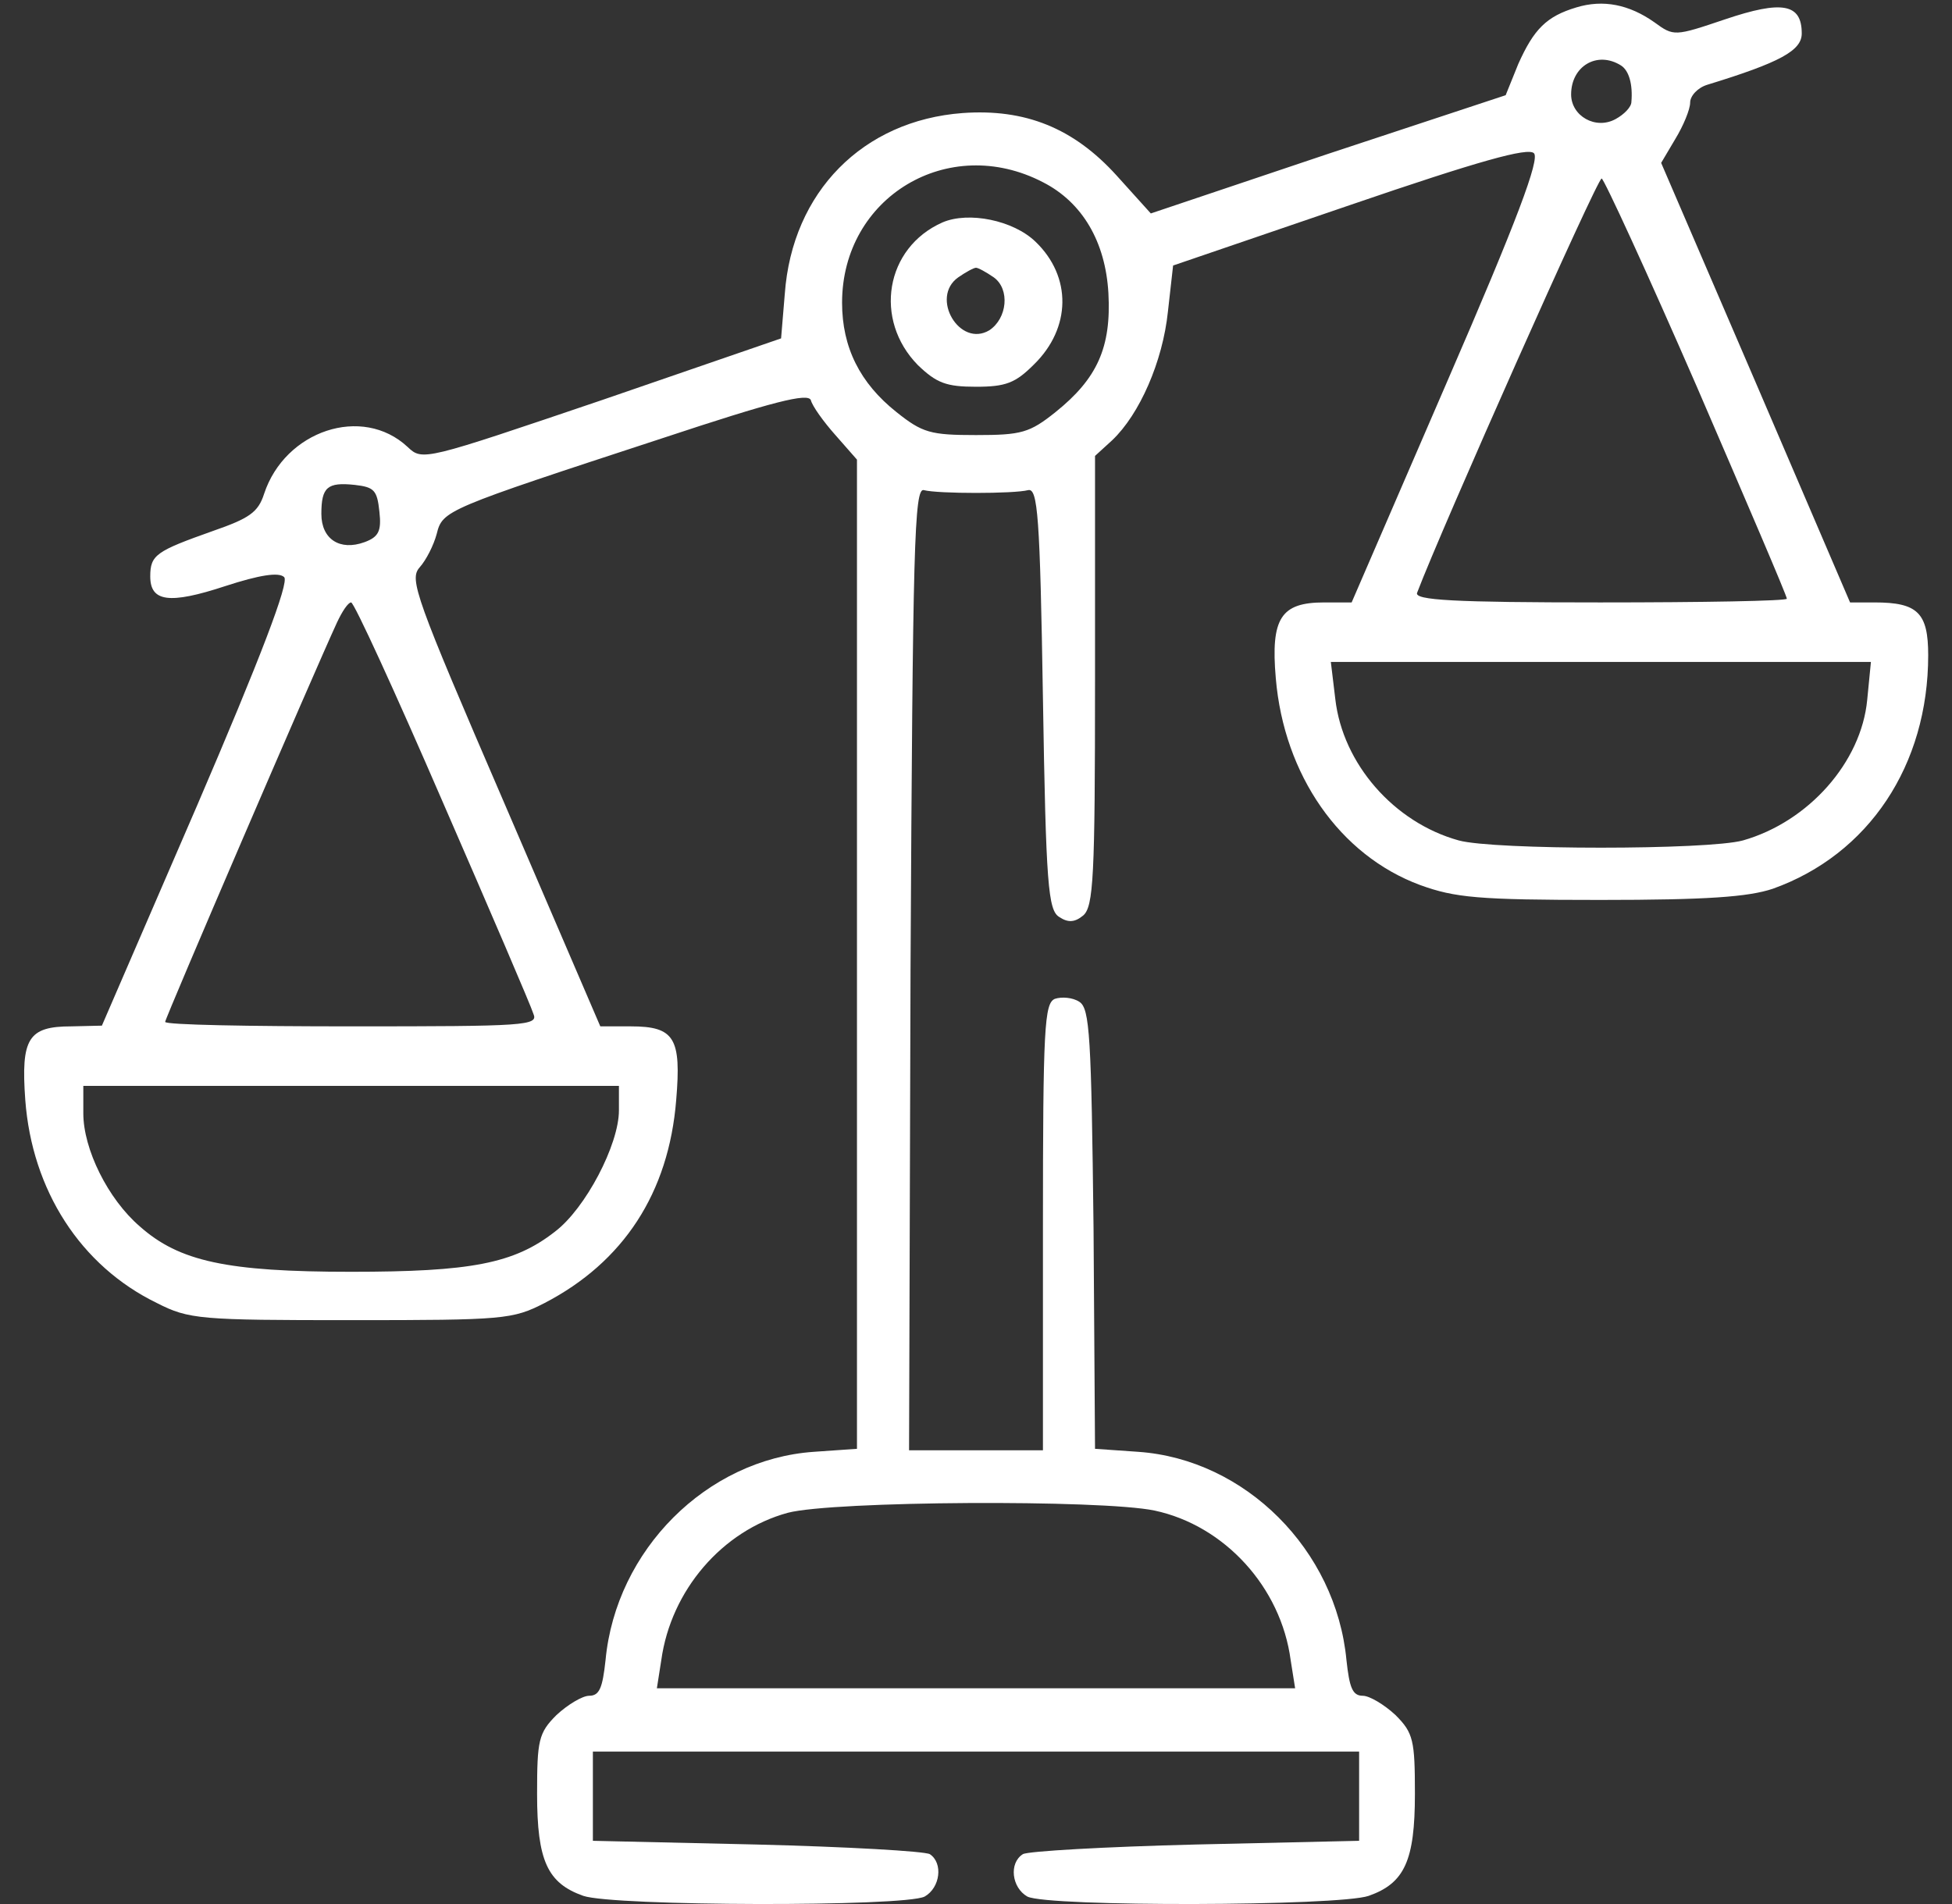 <svg width="41" height="40" viewBox="0 0 41 40" fill="none" xmlns="http://www.w3.org/2000/svg">
<rect x="0" y="0" width="41" height="40" fill="#333333" stroke="none"/>
<path d="M33.109 0.156C32.484 0.344 32.219 0.609 31.89 1.344L31.625 2L27.89 3.234L24.172 4.484L23.453 3.687C22.547 2.687 21.531 2.281 20.219 2.375C18.125 2.531 16.64 4.031 16.484 6.172L16.406 7.109L12.64 8.406C8.906 9.672 8.875 9.687 8.562 9.39C7.609 8.5 5.984 9.047 5.547 10.375C5.422 10.765 5.234 10.89 4.469 11.156C3.281 11.578 3.156 11.656 3.156 12.109C3.156 12.64 3.547 12.703 4.734 12.312C5.453 12.078 5.859 12.015 5.969 12.125C6.078 12.234 5.469 13.828 4.14 16.922L2.14 21.547L1.5 21.562C0.594 21.562 0.437 21.812 0.531 23.109C0.672 25 1.687 26.593 3.297 27.375C3.969 27.718 4.203 27.734 7.375 27.734C10.594 27.734 10.765 27.718 11.437 27.375C13.094 26.515 14.047 25.062 14.203 23.109C14.312 21.812 14.172 21.562 13.25 21.562H12.609L10.594 16.875C8.719 12.531 8.594 12.172 8.812 11.922C8.953 11.765 9.109 11.453 9.172 11.219C9.297 10.719 9.344 10.703 13.922 9.203C16.234 8.437 16.969 8.25 17.031 8.406C17.062 8.531 17.297 8.859 17.547 9.14L18 9.656V20.047V30.437L17.094 30.5C14.844 30.656 12.937 32.562 12.719 34.875C12.656 35.453 12.594 35.625 12.375 35.625C12.234 35.625 11.922 35.812 11.687 36.031C11.312 36.406 11.281 36.562 11.281 37.687C11.281 39.093 11.5 39.562 12.25 39.828C12.875 40.047 19 40.062 19.422 39.843C19.75 39.656 19.812 39.14 19.531 38.953C19.422 38.89 17.781 38.797 15.89 38.75L12.453 38.672V37.734V36.797H20.5H28.547V37.734V38.672L25.109 38.75C23.219 38.797 21.578 38.89 21.484 38.953C21.187 39.14 21.25 39.656 21.578 39.843C22 40.062 28.125 40.047 28.75 39.828C29.5 39.562 29.719 39.093 29.719 37.687C29.719 36.562 29.687 36.406 29.312 36.031C29.078 35.812 28.765 35.625 28.625 35.625C28.406 35.625 28.344 35.453 28.281 34.875C28.062 32.562 26.156 30.656 23.906 30.5L23 30.437L22.969 25.812C22.922 21.765 22.89 21.187 22.672 21.047C22.531 20.953 22.297 20.937 22.156 20.984C21.937 21.078 21.906 21.578 21.906 25.781V30.468H20.5H19.094L19.125 20.343C19.172 11.453 19.203 10.234 19.406 10.297C19.703 10.375 21.297 10.375 21.594 10.297C21.797 10.25 21.844 10.828 21.906 14.672C21.969 18.593 22.015 19.125 22.25 19.265C22.437 19.39 22.578 19.375 22.75 19.234C22.969 19.047 23 18.422 23 14.312V9.578L23.359 9.25C23.937 8.703 24.422 7.594 24.531 6.547L24.64 5.578L28.344 4.312C31.078 3.375 32.094 3.094 32.219 3.219C32.344 3.344 31.875 4.609 30.39 8.031L28.39 12.656H27.812C26.906 12.656 26.687 12.984 26.797 14.25C26.969 16.281 28.14 17.968 29.828 18.593C30.562 18.859 31.047 18.906 33.609 18.906C35.859 18.906 36.719 18.843 37.234 18.672C39.25 17.953 40.5 16.078 40.5 13.765C40.5 12.875 40.281 12.656 39.375 12.656H38.859L36.875 8.031L34.891 3.422L35.187 2.922C35.359 2.64 35.5 2.297 35.5 2.156C35.5 2.015 35.656 1.844 35.859 1.781C37.391 1.312 37.844 1.062 37.844 0.703C37.844 0.078 37.437 -0 36.234 0.406C35.172 0.765 35.156 0.765 34.75 0.469C34.219 0.094 33.672 -0.016 33.109 0.156ZM34.047 1.375C34.219 1.484 34.297 1.781 34.266 2.14C34.266 2.25 34.109 2.406 33.937 2.5C33.516 2.734 33 2.437 33 1.984C33 1.39 33.547 1.062 34.047 1.375ZM21.906 3.828C22.734 4.25 23.219 5.078 23.281 6.156C23.344 7.297 23.047 7.953 22.172 8.656C21.625 9.094 21.453 9.14 20.5 9.14C19.547 9.14 19.375 9.094 18.828 8.656C18.062 8.047 17.687 7.297 17.687 6.359C17.687 4.14 19.922 2.797 21.906 3.828ZM35.641 8.125C36.672 10.515 37.531 12.515 37.531 12.578C37.531 12.625 35.766 12.656 33.609 12.656C30.531 12.656 29.703 12.609 29.765 12.453C30.281 11.094 33.547 3.75 33.641 3.75C33.687 3.75 34.594 5.719 35.641 8.125ZM7.969 10.75C8.015 11.156 7.953 11.281 7.656 11.39C7.14 11.578 6.75 11.328 6.75 10.797C6.75 10.234 6.875 10.125 7.453 10.187C7.859 10.234 7.922 10.297 7.969 10.75ZM9.297 16.843C10.297 19.14 11.156 21.14 11.203 21.297C11.312 21.547 11.047 21.562 7.39 21.562C5.234 21.562 3.469 21.531 3.469 21.468C3.469 21.39 6.594 14.125 7.078 13.078C7.187 12.844 7.312 12.656 7.375 12.656C7.437 12.656 8.297 14.531 9.297 16.843ZM39.219 14.703C39.094 16.015 37.984 17.265 36.609 17.656C35.875 17.859 31.375 17.859 30.64 17.656C29.281 17.281 28.203 16.047 28.047 14.687L27.953 13.906H33.625H39.297L39.219 14.703ZM13 23.328C13 24.047 12.297 25.39 11.656 25.875C10.797 26.547 9.89 26.718 7.375 26.718C4.765 26.718 3.765 26.5 2.937 25.765C2.265 25.187 1.75 24.14 1.75 23.39V22.812H7.375H13V23.328ZM24.25 31.734C25.719 32.047 26.906 33.343 27.109 34.875L27.203 35.468H20.5H13.797L13.89 34.875C14.094 33.406 15.172 32.156 16.547 31.781C17.5 31.531 23.125 31.5 24.25 31.734Z" fill="white"/>
<path d="M19.797 4.672C18.593 5.203 18.343 6.719 19.281 7.672C19.672 8.047 19.875 8.125 20.5 8.125C21.125 8.125 21.328 8.047 21.718 7.656C22.5 6.891 22.515 5.812 21.75 5.078C21.281 4.625 20.343 4.438 19.797 4.672ZM20.875 5.828C21.218 6.078 21.156 6.688 20.781 6.938C20.156 7.312 19.531 6.25 20.125 5.828C20.281 5.719 20.453 5.625 20.5 5.625C20.547 5.625 20.718 5.719 20.875 5.828Z" fill="white"/>
</svg>
